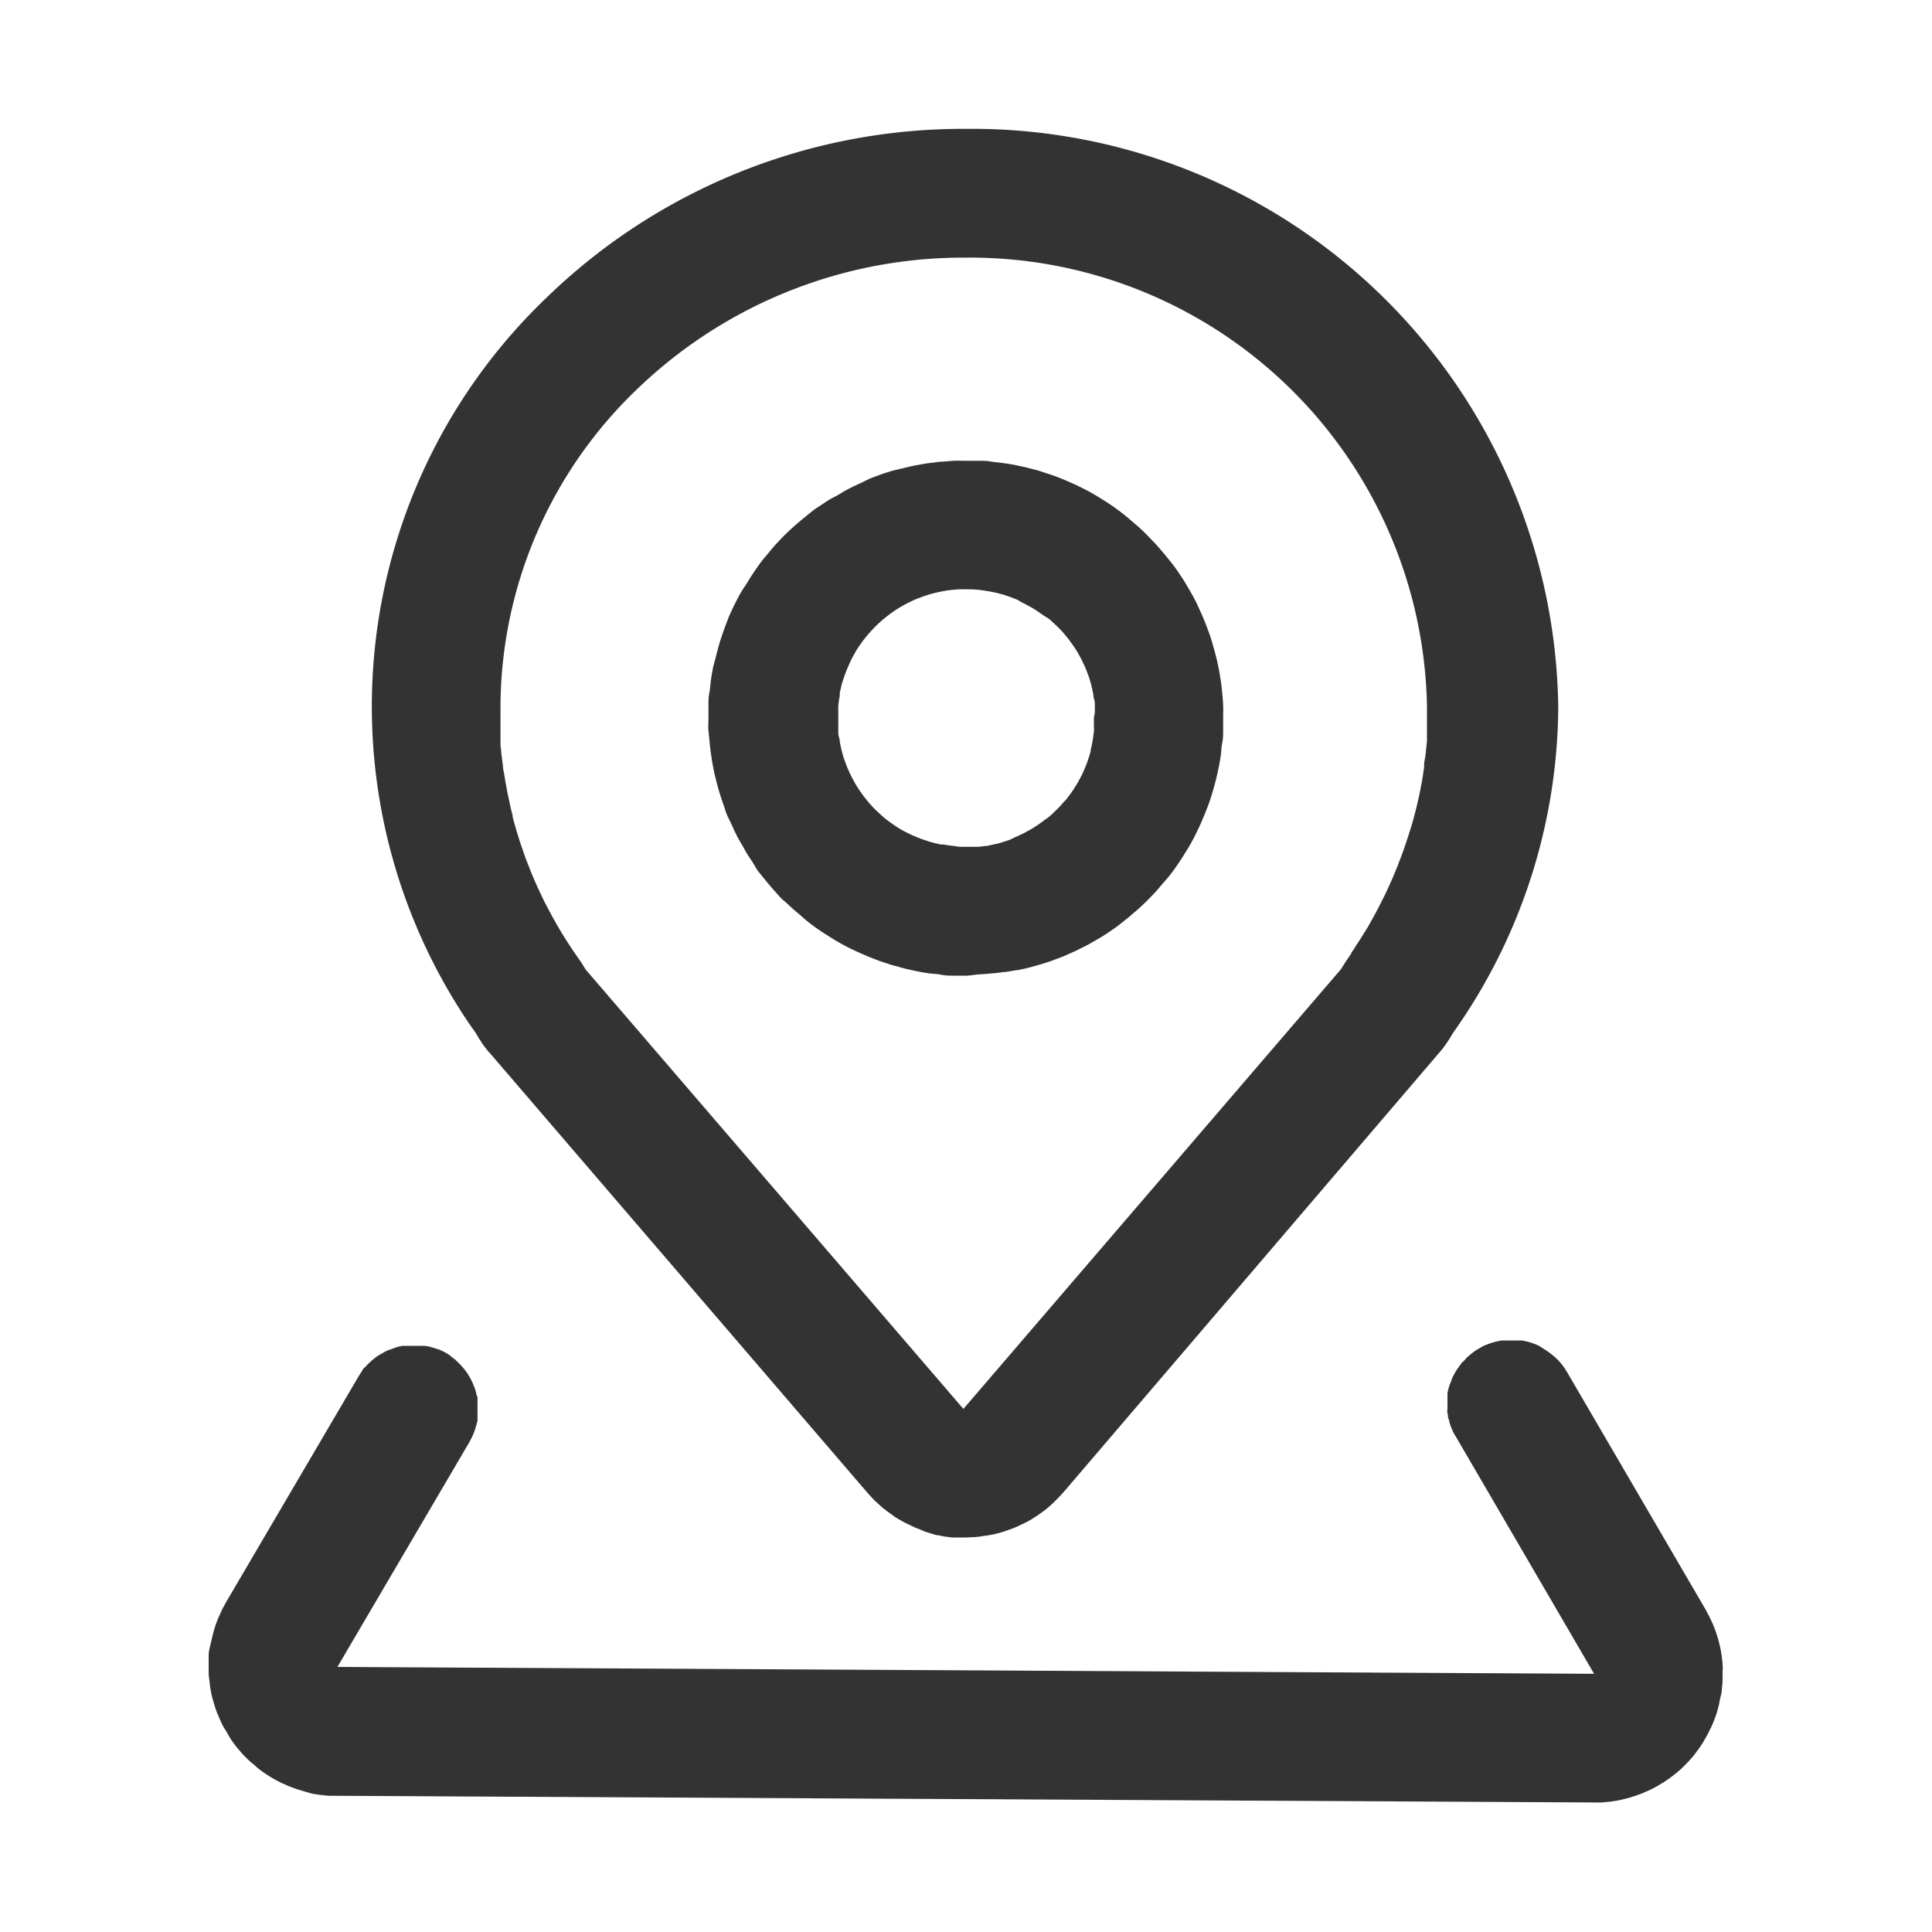 <svg xmlns="http://www.w3.org/2000/svg" xmlns:xlink="http://www.w3.org/1999/xlink" width="20" height="20" viewBox="0 0 20 20"><defs><style>.a{fill:none;}.b{clip-path:url(#a);}.c{fill:#333;}</style><clipPath id="a"><rect class="a" width="20" height="20"/></clipPath></defs><rect class="a" width="20" height="20"/><g class="b"><path class="c" d="M6.149,14.582l-.069,0-.05,0-.025,0-.062-.009H5.934l-.07-.014c-.023,0-.047-.011-.07-.017l-.068-.021L5.68,14.5l-.023-.008c-.022-.009-.044-.018-.066-.029s-.043-.02-.065-.031-.042-.023-.063-.035-.041-.024-.06-.038l-.059-.042-.057-.044-.053-.048c-.018-.016-.035-.033-.051-.05l-.048-.052L1.226,9.571l-.015-.016c-.023-.027-.046-.057-.067-.088l-.031-.047-.037-.062-.065-.092a5.855,5.855,0,0,1,.8-7.52A6.189,6.189,0,0,1,6.148,0a6.069,6.069,0,0,1,6.135,5.986,5.881,5.881,0,0,1-1.091,3.375l-.035.059-.031.046a.87.87,0,0,1-.089.113l.01-.011L7.16,14.115l-.049.053-.05.05-.036.033-.018.016-.035.029-.021.016-.058.041-.043.028-.017.011c-.021.013-.041.024-.063.035l-.013.006-.052.025c-.022.011-.043.02-.066.029l-.067.024c-.023.008-.045.015-.068.022l-.069.017-.071.013c-.023,0-.047.007-.071.01l-.066.006Zm0-13.249a4.863,4.863,0,0,0-3.4,1.36A4.569,4.569,0,0,0,1.333,5.979c0,.014,0,.028,0,.042s0,.031,0,.046v.088c0,.029,0,.059,0,.087s0,.038,0,.057l0,.031,0,.03c0,.019,0,.038.006.058v.007c0,.027.005.054.008.08l.011.087c0,.029.008.058.013.086s.009.058.014.086l.011.058.005.029c.005.029.012.058.018.086l.009.043.009.043.011.043.011.043,0,.014c.006.023.012.047.019.07l.012.042.012.042.013.041.013.042c.009.028.018.056.028.084s.019.054.028.082l.016.042.016.041.016.041.016.041c.011.027.023.054.034.081l.035.079.019.041.019.04.009.019c.01.02.019.04.029.06l.041.077c.014.026.027.052.041.077l.043.076.023.039.022.038.047.075.048.074.049.073.025.036.025.036.02.029.038.062,3.91,4.548L10.033,8.7l.058-.092c.017-.023.034-.048.05-.072l0-.007c.015-.021.03-.043.044-.066s.032-.049.048-.074.031-.05.047-.075.024-.039.036-.059l.009-.016.043-.077.031-.057.01-.02q.022-.039.04-.078c.014-.026.027-.052.04-.079s.025-.052.037-.079.024-.053.036-.08.023-.054.034-.081.023-.054.033-.082.021-.054.031-.082.021-.055.03-.083.019-.055.028-.083.014-.041.02-.062l.007-.022.013-.042.013-.042.013-.048.01-.037c.008-.029.015-.057.022-.085l.01-.043.01-.043.009-.041.009-.045.008-.042.009-.045.007-.043.007-.043c0-.019.006-.038.009-.058l0-.029c0-.03.008-.059.012-.087s.007-.058.01-.087.006-.053.008-.08V6.33c0-.015,0-.029,0-.044s0-.03,0-.044l0-.044,0-.044V6.066c0-.029,0-.059,0-.087A4.731,4.731,0,0,0,6.148,1.333Z" transform="translate(3.848 1.334)"/><path class="c" d="M13.149.091l.027-.015L13.2.062,13.232.05l.029-.011.03-.01.03-.008.03-.007.031-.006.031,0,.031,0h.062l.031,0,.031,0,.031,0,.03.006.03.007.03.009.029.01.029.012.028.013L13.8.081,13.83.1l.026.017.025.018.025.019.024.02.023.021.022.022.021.023.019.024.018.025.028.044,1.433,2.456q.021.037.04.075t.036.077q.017.039.031.079t.026.081q.011.041.02.082t.015.084q.006.042.01.084t0,.085q0,.042,0,.085t-.007.085q0,.042-.012.084t-.017.083q-.01.041-.022.082t-.028.08q-.015.04-.033.078t-.038.076q-.02.037-.042.074t-.047.071q-.025.035-.051.068t-.056.064q-.029.031-.06.061T15.2,4.48q-.033.027-.067.052t-.07.048q-.036.023-.073.044t-.076.039l-.078.034-.08.029-.082.024-.083.019-.084.013-.085.008-.089,0L1.326,4.721l-.084,0-.084-.009L1.074,4.7.992,4.676.911,4.652.831,4.622.754,4.588Q.716,4.57.679,4.549T.607,4.505Q.571,4.482.537,4.457T.471,4.4Q.439,4.377.408,4.347T.349,4.287Q.321,4.256.294,4.223T.243,4.155Q.219,4.121.2,4.085T.155,4.011q-.02-.037-.037-.076T.085,3.857q-.015-.04-.027-.08T.036,3.7q-.01-.041-.017-.083T.008,3.529Q0,3.487,0,3.444T0,3.36q0-.042,0-.084t.01-.084Q.021,3.15.03,3.108t.02-.082q.011-.041.025-.081t.031-.079q.017-.039.035-.077l.042-.077L1.549.384,1.566.356,1.584.33,1.6.3,1.623.28,1.645.256,1.668.234,1.692.212l.025-.02L1.742.173,1.769.156,1.8.139,1.824.124,1.853.11,1.883.1l.03-.011L1.943.078,1.974.07,2.006.063l.032,0,.032,0,.032,0h.064l.032,0,.032,0L2.26.066l.031.007.031.009.03.01L2.382.1l.029.013.029.014.028.016.027.017L2.52.182,2.546.2,2.57.223l.023.022.022.023.021.024.02.025.019.026.017.027L2.709.4l.015.028.013.029.012.03.011.03.009.031q0,.015.008.031t.006.031q0,.016,0,.032t0,.032q0,.016,0,.032t0,.032q0,.016,0,.032t0,.032q0,.016,0,.032T2.776.861q0,.016-.008.031L2.76.923l-.011.03-.012.03-.013.029L2.7,1.058,1.333,3.387l13.009.071L12.909,1,12.893.974,12.878.944l-.013-.03L12.854.884l-.01-.031q0-.016-.008-.032T12.829.789q0-.016-.005-.032t0-.033q0-.016,0-.033t0-.033q0-.016,0-.033t0-.033q0-.016,0-.032t.006-.032q0-.016.008-.032l.009-.031L12.86.435,12.872.4l.014-.03L12.9.345l.016-.028L12.935.29l.019-.027.02-.026L13,.213,13.019.19l.024-.022.025-.021.026-.02.027-.019.028-.017Z" transform="translate(2.16 13.869)"/><path class="c" d="M2.668,5.334c-.043,0-.085,0-.129,0s-.082,0-.133-.01-.081-.008-.13-.015-.086-.014-.129-.023-.085-.018-.128-.029l-.127-.035-.124-.041-.015-.006c-.036-.014-.072-.027-.107-.042s-.073-.031-.12-.053-.072-.034-.117-.058-.076-.042-.114-.065l-.111-.07c-.035-.023-.071-.048-.107-.075s-.07-.053-.1-.081-.067-.056-.1-.086-.064-.059-.1-.09-.065-.067-.09-.095-.058-.066-.086-.1-.055-.068-.081-.1S.474,4.185.45,4.149.4,4.076.38,4.038.336,3.963.315,3.925.272,3.843.257,3.808.219,3.727.2,3.688.171,3.607.156,3.566.128,3.483.115,3.442.091,3.358.08,3.316.059,3.228.051,3.188.035,3.1.029,3.059s-.012-.087-.016-.13S.005,2.842,0,2.8s0-.081,0-.131,0-.091,0-.131,0-.09.009-.131.01-.086.016-.13.014-.091.022-.129S.068,2.068.08,2.02.1,1.94.114,1.893s.027-.083.041-.124S.186,1.687.2,1.647s.035-.08.053-.12.039-.078.059-.117S.356,1.334.379,1.3s.046-.074.07-.111S.5,1.113.525,1.078s.053-.069.08-.1S.661.908.69.877.75.812.781.781.848.716.876.691.941.634.975.606s.068-.055.1-.081S1.146.476,1.185.45,1.258.4,1.3.38s.075-.044.113-.065.082-.043.117-.059S1.611.218,1.646.2s.081-.032.122-.048.082-.028.124-.041S1.976.091,2.019.08s.089-.022.128-.029.086-.016.129-.022l.13-.016c.044,0,.087-.007.131-.009s.081,0,.131,0,.092,0,.13,0,.091,0,.131.009l.131.016c.05.007.091.014.129.022s.079.016.128.029S3.4.1,3.441.114l.124.041c.041.014.082.031.122.047l.12.053c.04.019.078.039.117.059S4,.356,4.037.379s.075.046.111.07.066.045.107.076.069.053.1.08l.1.086c.026.024.061.056.094.091s.067.068.091.095l.086.1c.028.034.054.068.08.1s.054.075.076.107.048.073.07.111.044.075.065.113.04.077.058.117.036.079.053.12.031.078.047.122.028.078.041.124.024.084.035.126.02.085.029.128.015.085.022.127.012.092.016.132.008.091.01.131,0,.086,0,.131,0,.087,0,.13,0,.081-.01.131-.008.081-.015.131-.014.086-.023.129-.018.085-.029.128-.023.085-.035.126-.026.084-.041.124-.031.082-.048.122-.031.074-.053.12-.034.072-.058.117-.042.077-.065.113-.046.075-.07.111-.052.076-.075.107-.053.069-.081.1-.056.066-.086.1-.053.057-.09.094-.068.067-.095.091l-.1.086c-.034.028-.068.054-.1.08s-.071.051-.107.076-.073.048-.111.07-.076.044-.113.065l-.117.058c-.034.016-.068.031-.1.045l-.018.008c-.038.016-.078.031-.122.047s-.078.027-.124.041l-.126.035c-.038.01-.077.018-.116.026l-.012,0-.11.019-.018,0c-.047.007-.091.012-.13.015s-.091.008-.131.01S2.711,5.334,2.668,5.334Zm0-4-.066,0-.065.005-.064.007-.066.012-.064.014-.063.017-.062.021-.061.023c-.021.008-.04.017-.06.027l-.043.021-.015.008-.057.032-.055.035c-.019.012-.036.025-.054.038l-.051.041c-.017.013-.033.028-.049.042l-.048.045-.045.048-.043.049-.04.051q-.02.027-.038.054c-.013.018-.024.036-.035.055s-.022.038-.032.057l-.017.034L1.461,2.1c-.009.02-.018.04-.026.06s-.012.028-.017.043l-.007.018c-.007.02-.013.041-.02.061s-.013.042-.018.064-.01.042-.014.064l0,.022c0,.014-.005.029-.007.043s-.006.043-.008.065,0,.043,0,.065,0,.044,0,.066,0,.043,0,.066,0,.043,0,.065,0,.043.008.065.006.043.011.065.009.043.014.064.011.042.017.063.013.041.021.062.015.041.023.061l.01.022c.006.013.011.026.017.038s.019.039.03.059.021.038.031.056l.035.055.038.054.013.017.027.034c.013.017.028.033.042.049l.015.017.03.031.016.015.032.03L1.82,3.7c.017.014.034.027.052.04s.035.026.053.038.037.024.055.035.038.023.058.032l.058.029.06.026c.021.009.041.016.061.023s.041.014.062.021l.063.018.064.014.022,0,.043.007.065.008L2.6,4c.023,0,.044,0,.066,0s.044,0,.066,0l.065,0,.066-.008c.022,0,.043-.006.064-.011l.064-.014c.022-.005.042-.011.063-.018l.062-.02L3.176,3.9l.06-.027c.02-.009.039-.019.058-.03l.056-.031.028-.018.028-.018.053-.038.017-.013L3.512,3.7c.017-.013.033-.028.049-.042l.012-.012.035-.034c.015-.015.031-.031.045-.047l.026-.03L3.7,3.514l.04-.052c.013-.017.025-.035.037-.053s.024-.037.035-.056A.582.582,0,0,0,3.842,3.3c.011-.019.021-.039.03-.059s.018-.04.026-.059.017-.041.024-.061l.01-.03.011-.032c.005-.017.01-.035.014-.052l0-.011c.005-.022.01-.042.014-.064s.008-.043.011-.065.006-.043.008-.065,0-.029,0-.044l0-.022c0-.022,0-.043,0-.065S4,2.624,4,2.6L4,2.58c0-.014,0-.029,0-.044s0-.043-.008-.065-.006-.043-.011-.064-.009-.043-.014-.064-.011-.042-.017-.063-.013-.042-.021-.063-.015-.041-.023-.06-.017-.04-.027-.06-.014-.029-.021-.043l-.008-.015-.032-.057-.018-.028-.018-.028-.038-.053a.566.566,0,0,0-.04-.051c-.013-.017-.028-.034-.042-.05s-.03-.031-.045-.047l-.048-.045c-.016-.015-.032-.03-.049-.043L3.461,1.6l-.054-.038-.055-.035-.058-.031c-.019-.011-.039-.021-.058-.03L3.2,1.444l-.02-.009-.061-.023-.062-.021-.063-.017-.064-.014-.065-.011L2.8,1.34l-.065-.005Z" transform="translate(7.334 4.766)"/></g></svg>
